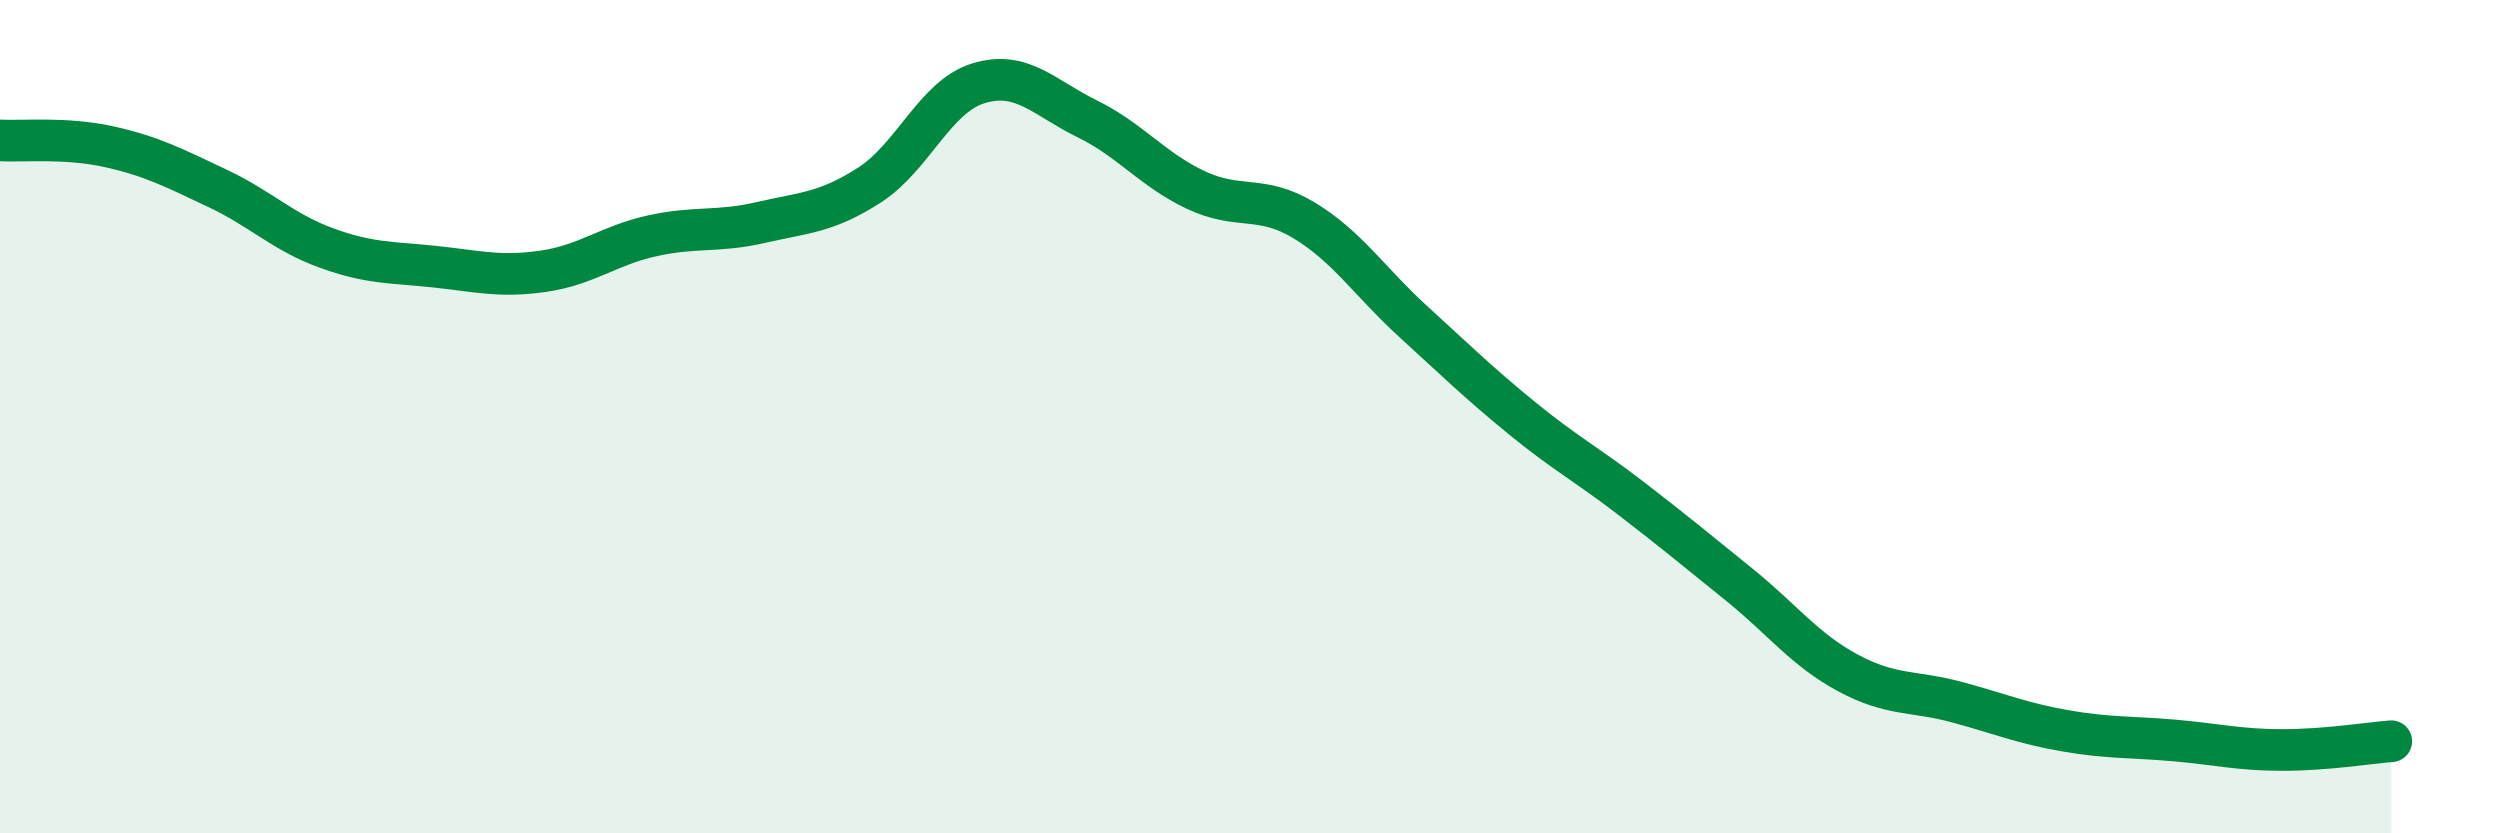 
    <svg width="60" height="20" viewBox="0 0 60 20" xmlns="http://www.w3.org/2000/svg">
      <path
        d="M 0,3.37 C 0.52,3.4 1.57,3.29 2.61,3.52 C 3.65,3.75 4.18,4.03 5.22,4.52 C 6.26,5.01 6.79,5.57 7.83,5.95 C 8.87,6.33 9.39,6.29 10.43,6.4 C 11.47,6.51 12,6.66 13.04,6.51 C 14.08,6.36 14.61,5.89 15.65,5.66 C 16.69,5.43 17.22,5.58 18.26,5.34 C 19.3,5.1 19.83,5.11 20.87,4.44 C 21.91,3.77 22.44,2.32 23.48,2 C 24.52,1.68 25.05,2.34 26.09,2.85 C 27.13,3.36 27.66,4.07 28.7,4.56 C 29.74,5.05 30.26,4.66 31.3,5.29 C 32.34,5.92 32.87,6.76 33.91,7.71 C 34.95,8.66 35.48,9.18 36.52,10.03 C 37.56,10.88 38.09,11.15 39.13,11.95 C 40.17,12.75 40.7,13.19 41.74,14.03 C 42.78,14.87 43.31,15.59 44.35,16.15 C 45.39,16.71 45.92,16.57 46.96,16.85 C 48,17.13 48.53,17.36 49.57,17.54 C 50.61,17.72 51.13,17.68 52.17,17.77 C 53.21,17.86 53.74,18 54.78,18 C 55.82,18 56.87,17.83 57.39,17.79L57.39 20L0 20Z"
        fill="#008740"
        opacity="0.1"
        stroke-linecap="round"
        stroke-linejoin="round"
      />
      <path
        d="M 0,3.37 C 0.52,3.4 1.57,3.29 2.61,3.52 C 3.65,3.75 4.18,4.03 5.22,4.52 C 6.26,5.01 6.79,5.57 7.83,5.95 C 8.87,6.33 9.39,6.29 10.43,6.4 C 11.47,6.51 12,6.66 13.04,6.51 C 14.08,6.36 14.61,5.89 15.65,5.66 C 16.69,5.43 17.22,5.58 18.26,5.34 C 19.3,5.1 19.83,5.11 20.87,4.44 C 21.91,3.77 22.44,2.32 23.48,2 C 24.52,1.68 25.05,2.34 26.09,2.85 C 27.13,3.36 27.66,4.07 28.7,4.56 C 29.74,5.05 30.26,4.66 31.3,5.29 C 32.34,5.92 32.87,6.76 33.91,7.71 C 34.95,8.66 35.48,9.18 36.52,10.03 C 37.56,10.88 38.09,11.15 39.13,11.95 C 40.17,12.75 40.7,13.19 41.74,14.03 C 42.78,14.87 43.31,15.59 44.35,16.15 C 45.39,16.71 45.92,16.57 46.96,16.85 C 48,17.13 48.53,17.36 49.57,17.54 C 50.61,17.72 51.13,17.68 52.17,17.77 C 53.21,17.86 53.74,18 54.78,18 C 55.82,18 56.87,17.83 57.39,17.79"
        stroke="#008740"
        stroke-width="1"
        fill="none"
        stroke-linecap="round"
        stroke-linejoin="round"
      />
    </svg>
  